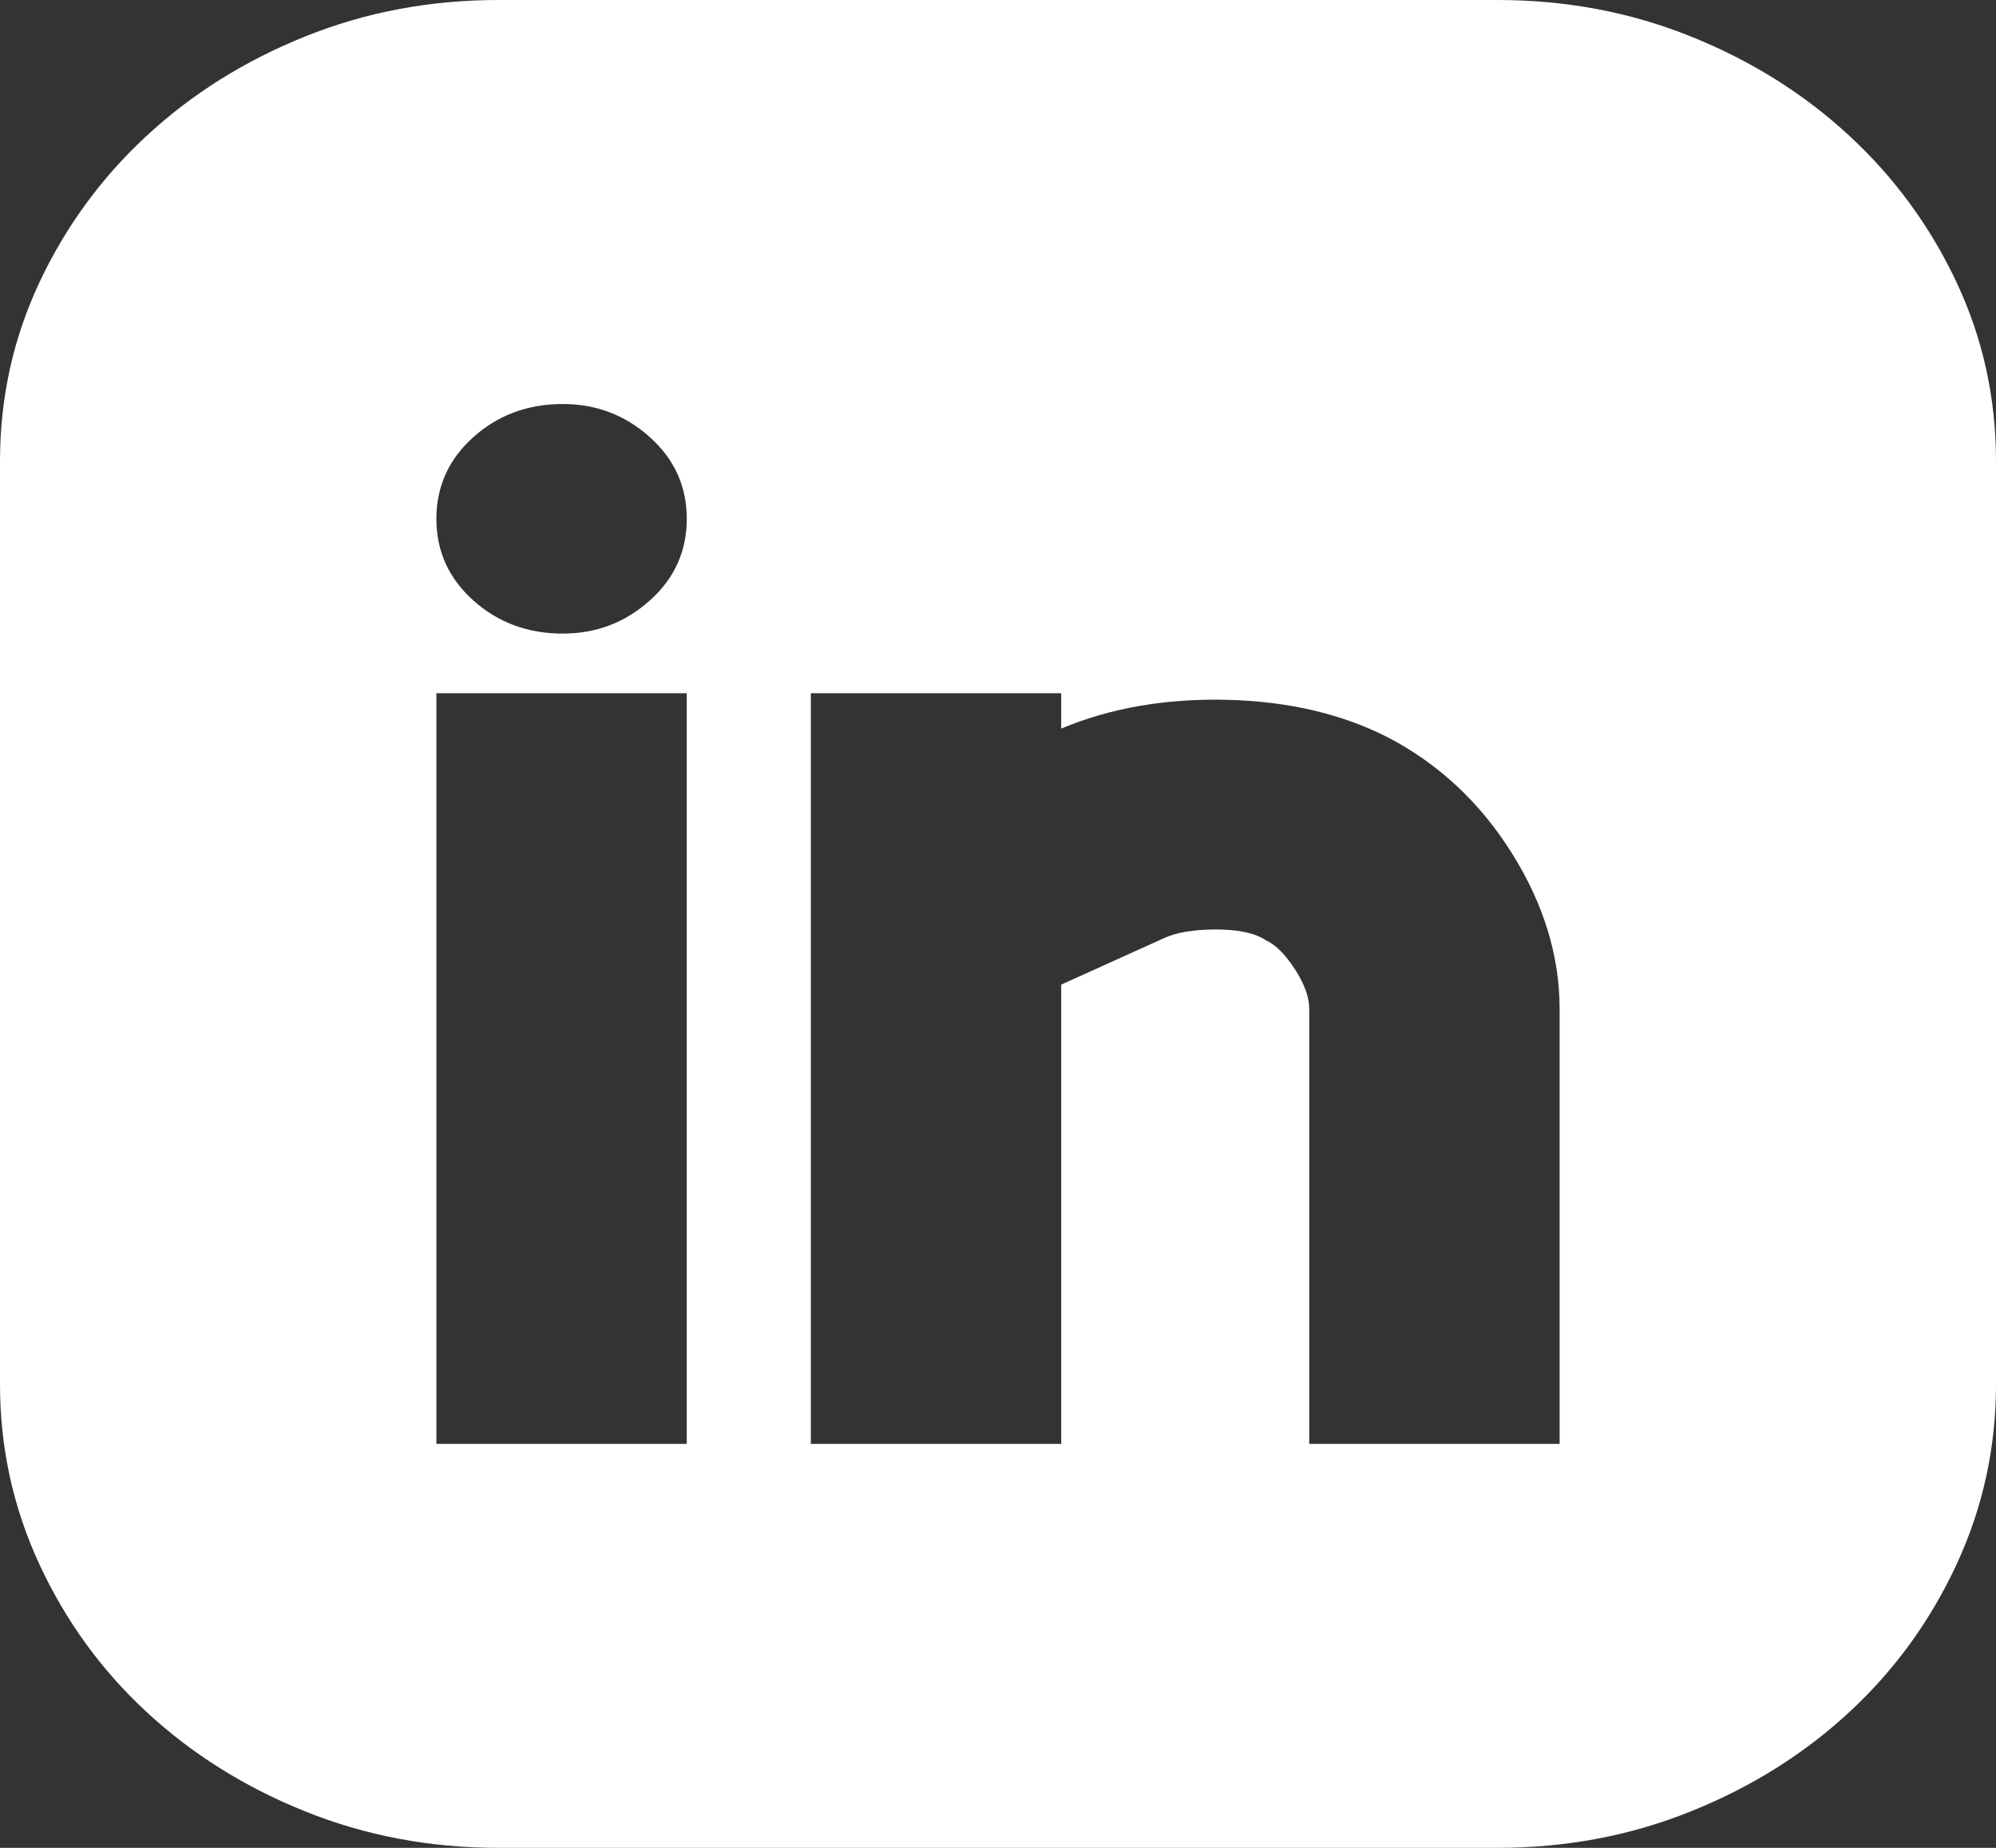 <svg width="27" height="25" viewBox="0 0 27 25" fill="none" xmlns="http://www.w3.org/2000/svg">
<rect x="0" y="0" width="27" height="25" fill="#333333" stroke="none"/>
<path d="M20.258 0C21.183 0 22.054 0.164 22.871 0.493C23.688 0.821 24.403 1.269 25.016 1.837C25.629 2.404 26.113 3.067 26.468 3.823C26.823 4.58 27 5.386 27 6.243V18.728C27 19.584 26.823 20.395 26.468 21.162C26.113 21.928 25.629 22.596 25.016 23.163C24.403 23.731 23.688 24.179 22.871 24.507C22.054 24.836 21.183 25 20.258 25H6.742C5.817 25 4.946 24.836 4.129 24.507C3.312 24.179 2.597 23.731 1.984 23.163C1.371 22.596 0.887 21.928 0.532 21.162C0.177 20.395 0 19.584 0 18.728V6.243C0 5.386 0.177 4.58 0.532 3.823C0.887 3.067 1.371 2.404 1.984 1.837C2.597 1.269 3.312 0.821 4.129 0.493C4.946 0.164 5.817 0 6.742 0H20.258ZM9.29 9.379H5.903V19.534H9.29V9.379ZM7.613 8.572C8.065 8.572 8.457 8.423 8.79 8.124C9.124 7.826 9.29 7.457 9.29 7.019C9.29 6.581 9.124 6.213 8.79 5.914C8.457 5.615 8.065 5.466 7.613 5.466C7.14 5.466 6.737 5.615 6.403 5.914C6.07 6.213 5.903 6.581 5.903 7.019C5.903 7.457 6.07 7.826 6.403 8.124C6.737 8.423 7.14 8.572 7.613 8.572ZM21.097 13.65C21.097 12.933 20.882 12.231 20.452 11.544C20.021 10.857 19.462 10.335 18.774 9.976C18.151 9.658 17.425 9.488 16.597 9.468C15.769 9.448 15.021 9.578 14.355 9.857V9.379H10.968V19.534H14.355V13.321L15.742 12.694C15.914 12.614 16.151 12.575 16.452 12.575C16.753 12.575 16.979 12.624 17.129 12.724C17.258 12.784 17.387 12.913 17.516 13.112C17.645 13.311 17.71 13.491 17.71 13.65V19.534H21.097V13.65Z" fill="white"/>
</svg>
